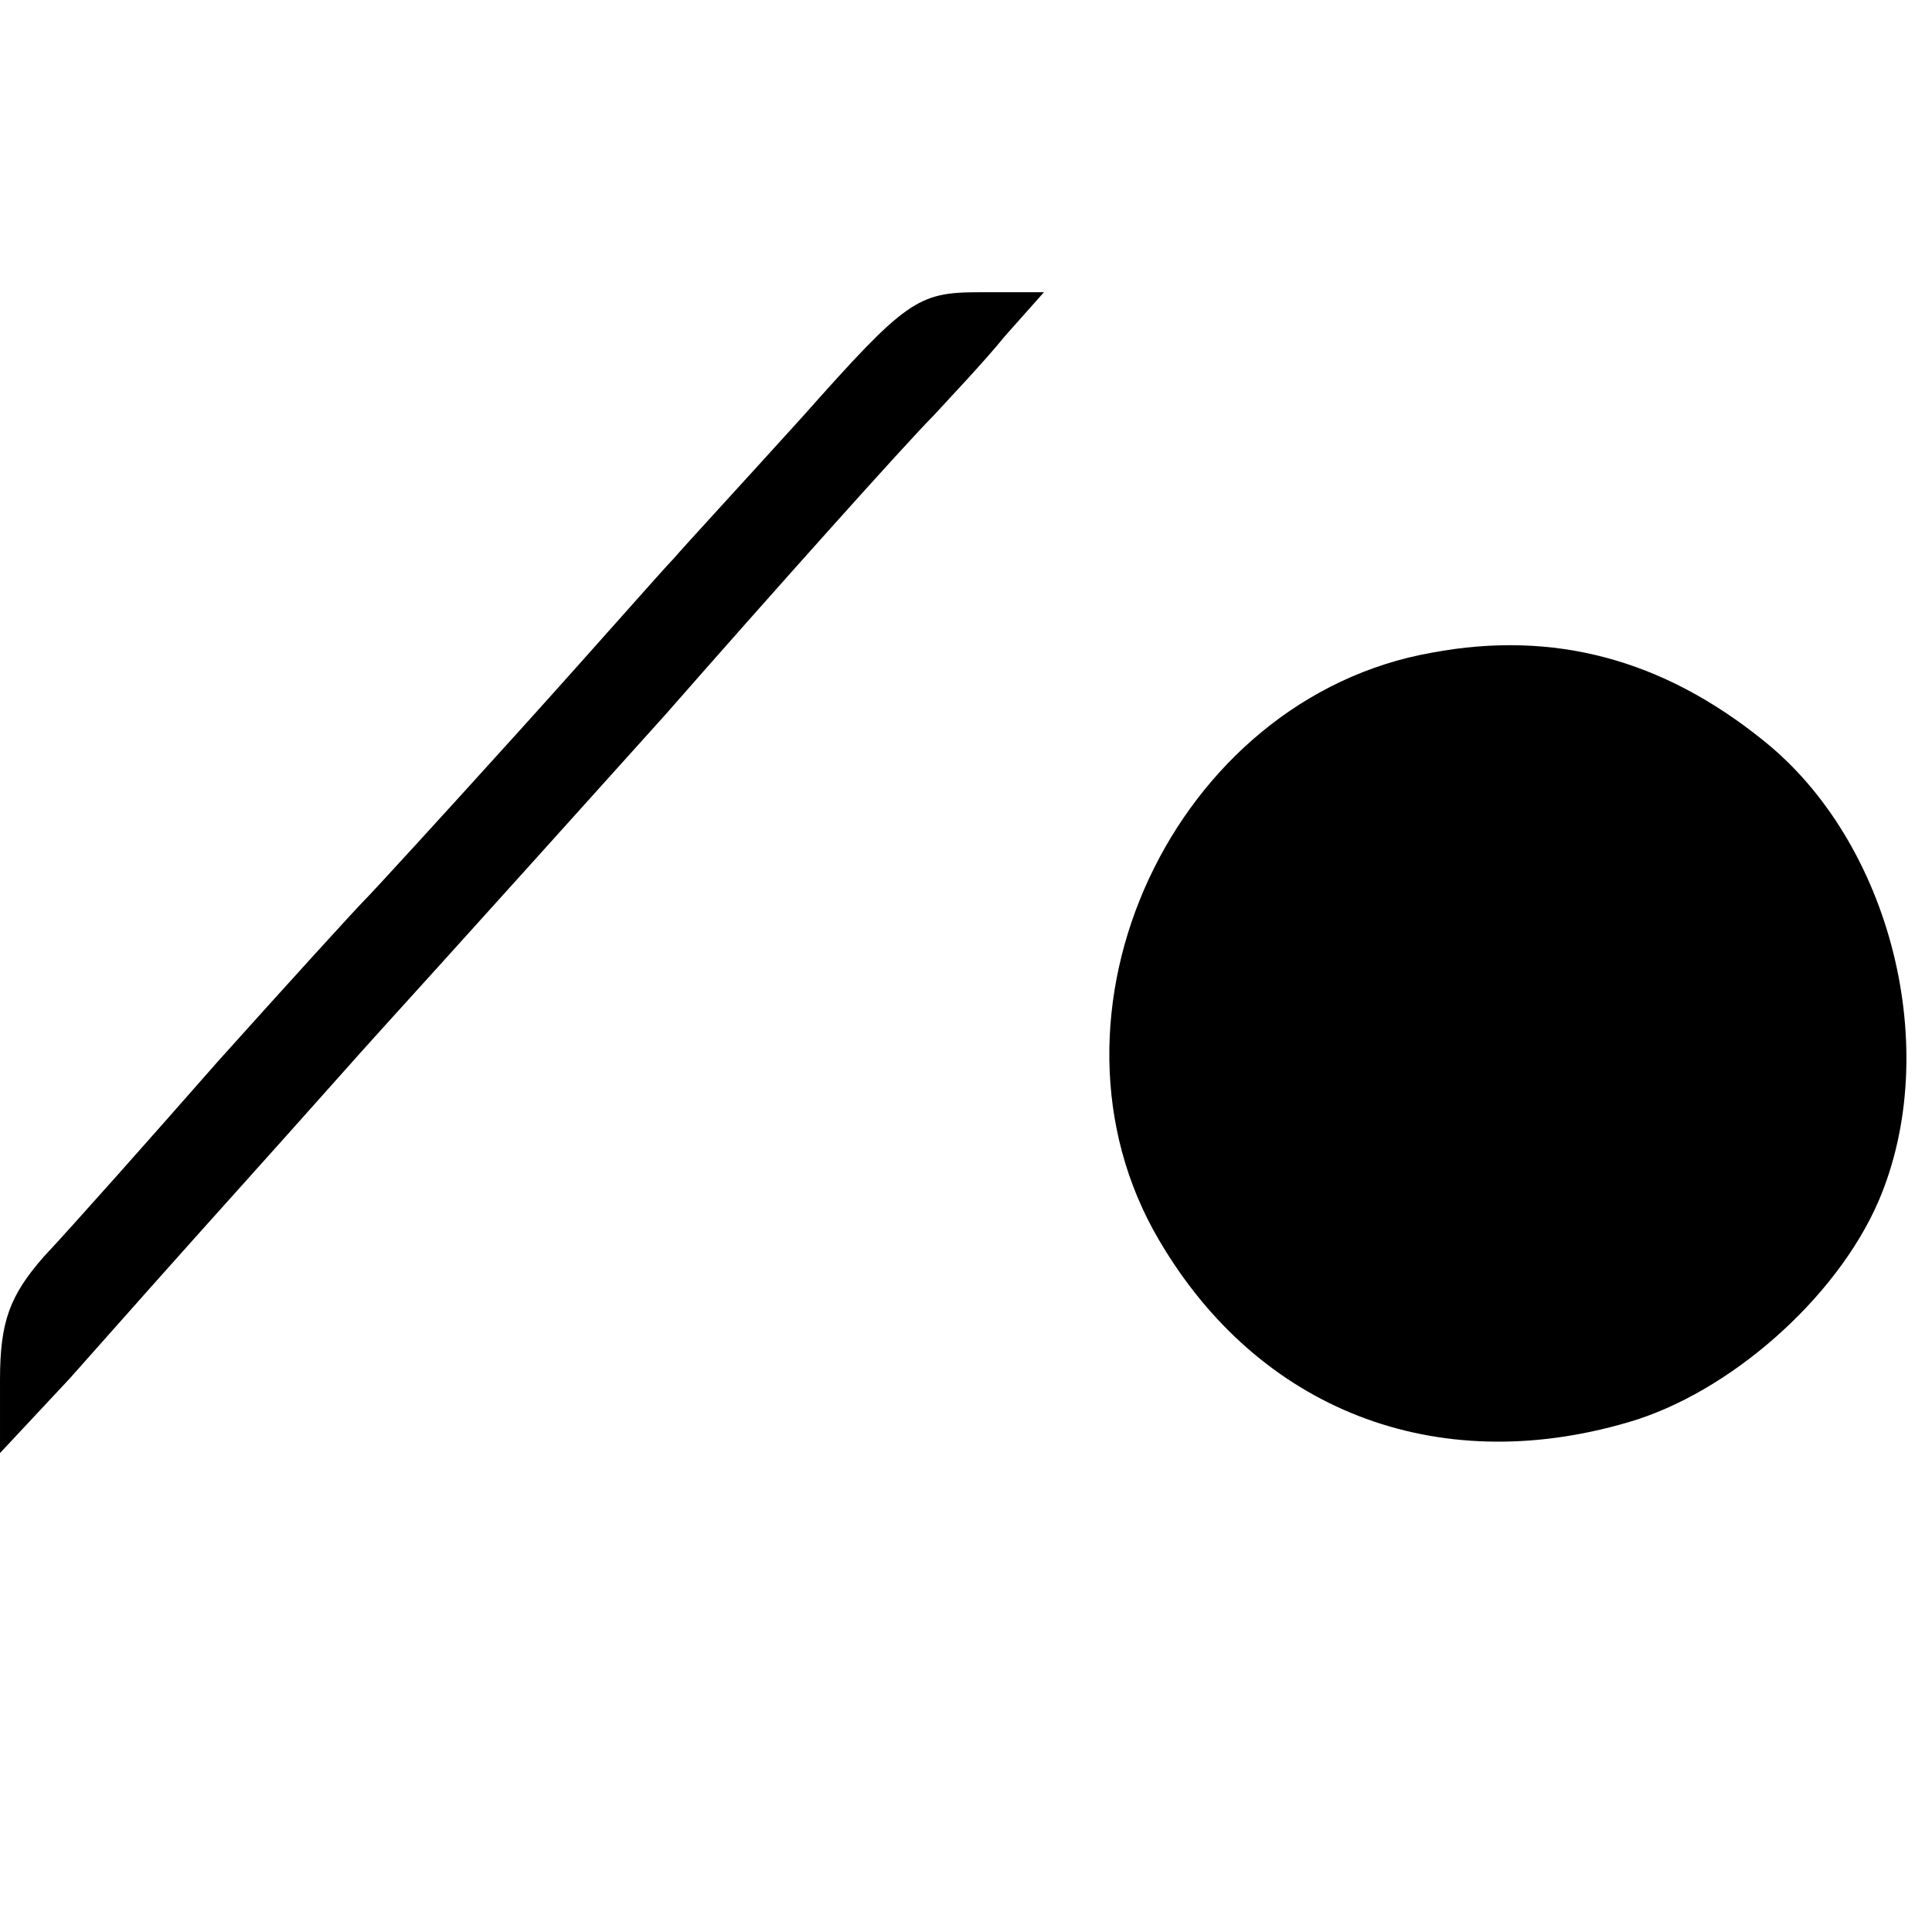 <?xml version="1.0" standalone="no"?>
<!DOCTYPE svg PUBLIC "-//W3C//DTD SVG 20010904//EN"
 "http://www.w3.org/TR/2001/REC-SVG-20010904/DTD/svg10.dtd">
<svg version="1.0" xmlns="http://www.w3.org/2000/svg"
 width="119pt" height="119pt" viewBox="0 0 119 119"
 preserveAspectRatio="xMidYMid meet">
<g transform="translate(0,119) scale(0.1,-0.1)"
fill="#000000" stroke="none">
<path d="M494 933 c-38 -42 -74 -81 -79 -87 -6 -6 -48 -54 -95 -106 -47 -52
-90 -99 -96 -105 -5 -5 -46 -50 -90 -99 -43 -49 -91 -103 -107 -120 -21 -24
-27 -40 -27 -76 l0 -45 43 46 c23 26 71 80 107 120 36 40 74 83 85 95 31 34
158 175 175 194 64 73 148 167 165 184 11 12 31 33 44 49 l24 27 -40 0 c-38 0
-45 -5 -109 -77z"/>
<path d="M882 788 c-159 -28 -250 -223 -168 -362 61 -104 170 -147 289 -112
62 18 128 76 154 136 40 93 8 221 -71 284 -62 50 -129 68 -204 54z"/>
</g>
</svg>
